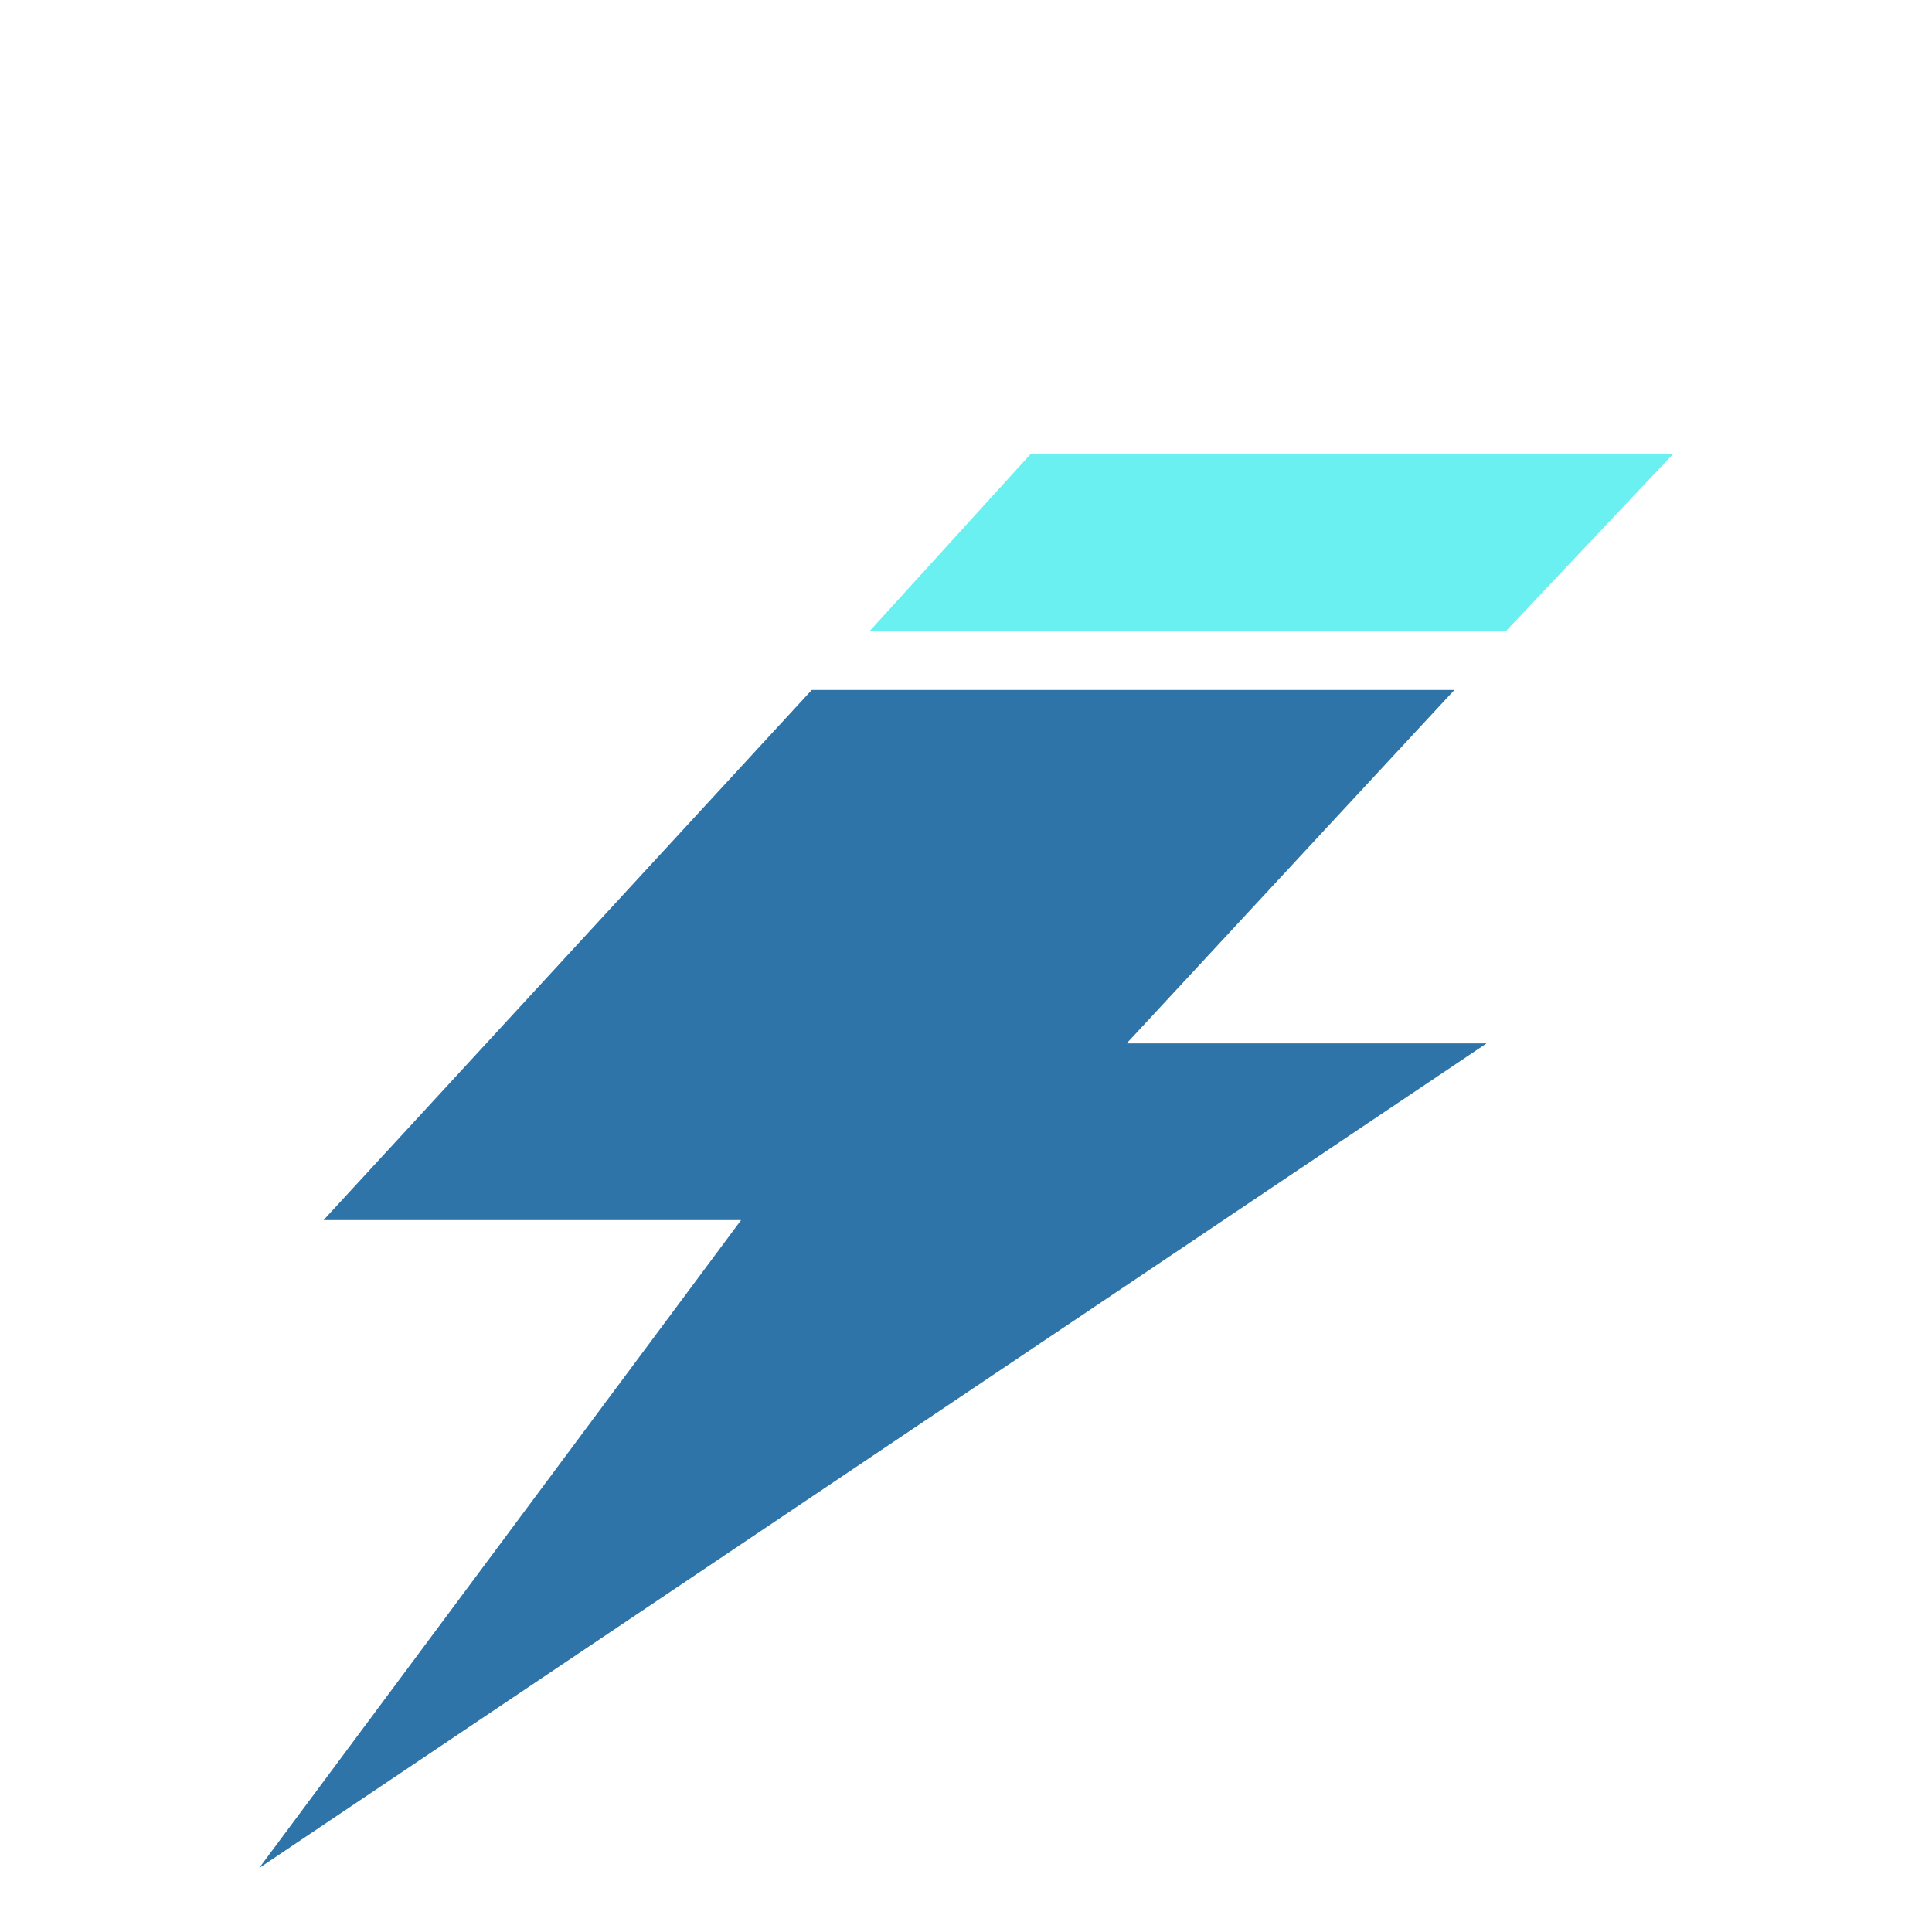 <svg data-name="Component 231 – 1" xmlns="http://www.w3.org/2000/svg" width="66" height="66" viewBox="0 0 66 66">
    <path data-name="Rectangle 77492" style="fill:none" d="M0 0h66v66H0z"/>
    <path data-name="Path 64404" d="M29.636 16.074H41.93L0 44.246l16.464-22.135H2.2L18.879 4h21.953z" transform="translate(8.852 19.57)" style="fill:#2e74a8"/>
    <path data-name="Path 64405" d="m37.8 0-5.7 6.037H10.363L15.852 0z" transform="translate(19.344 15.523)" style="fill:#6bf0f2"/>
</svg>
